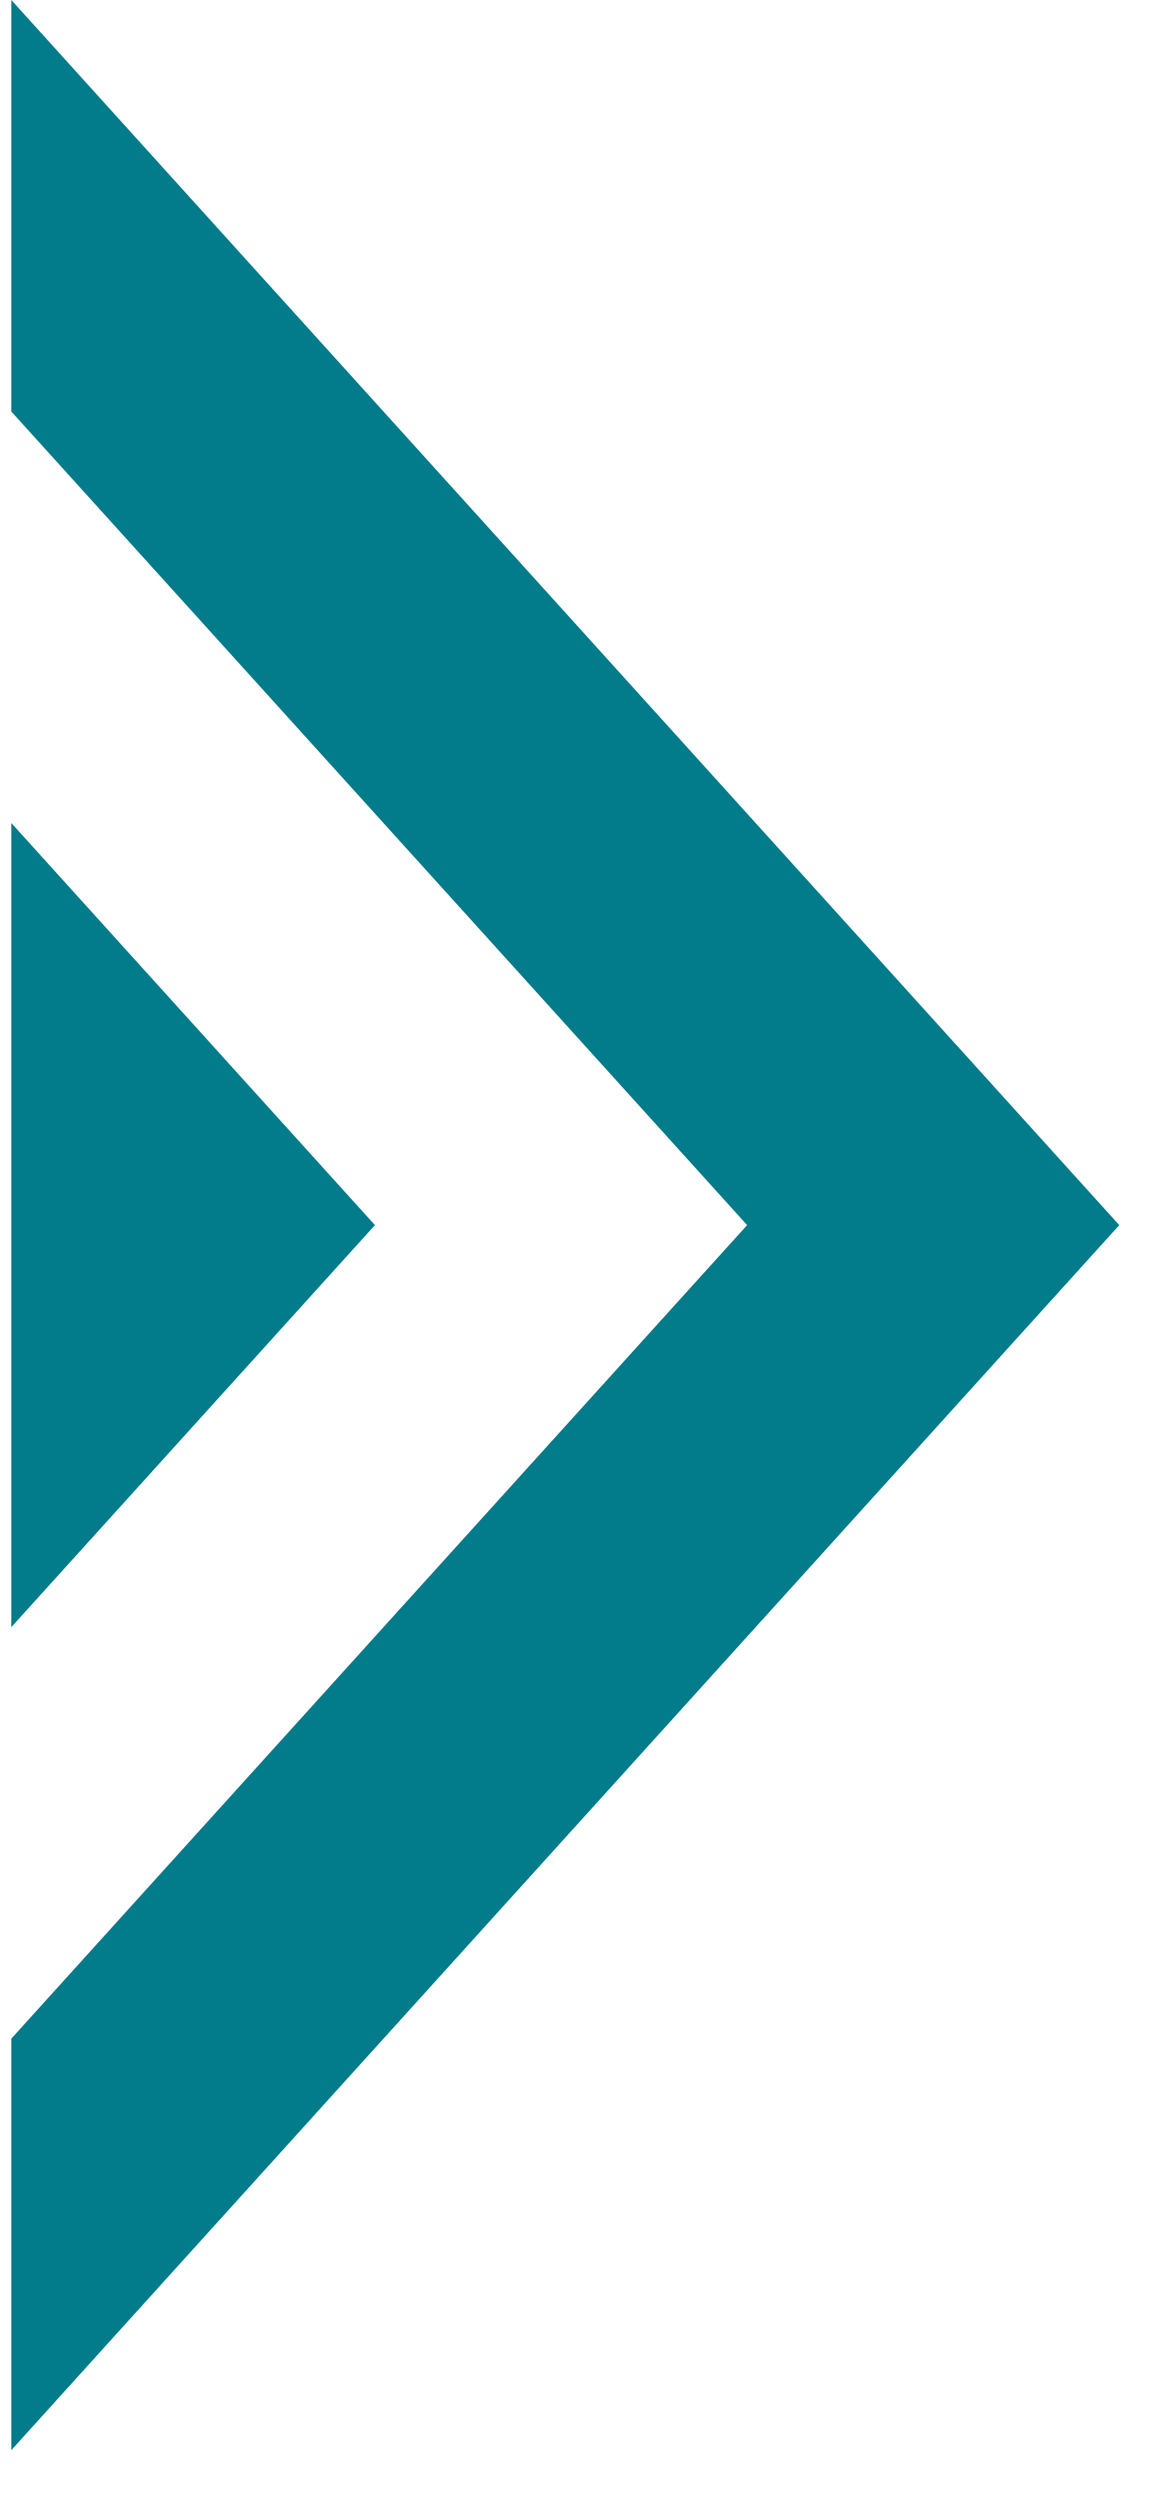 <svg width="16" height="34" viewBox="0 0 16 34" fill="none" xmlns="http://www.w3.org/2000/svg">
<path fill-rule="evenodd" clip-rule="evenodd" d="M0.154 0L15.228 16.66L0.154 33.319L0.154 27.723L10.165 16.66L0.154 5.596L0.154 0ZM0.154 11.192L5.101 16.66L0.154 22.127L0.154 11.192Z" fill="#027B8A"/>
</svg>
